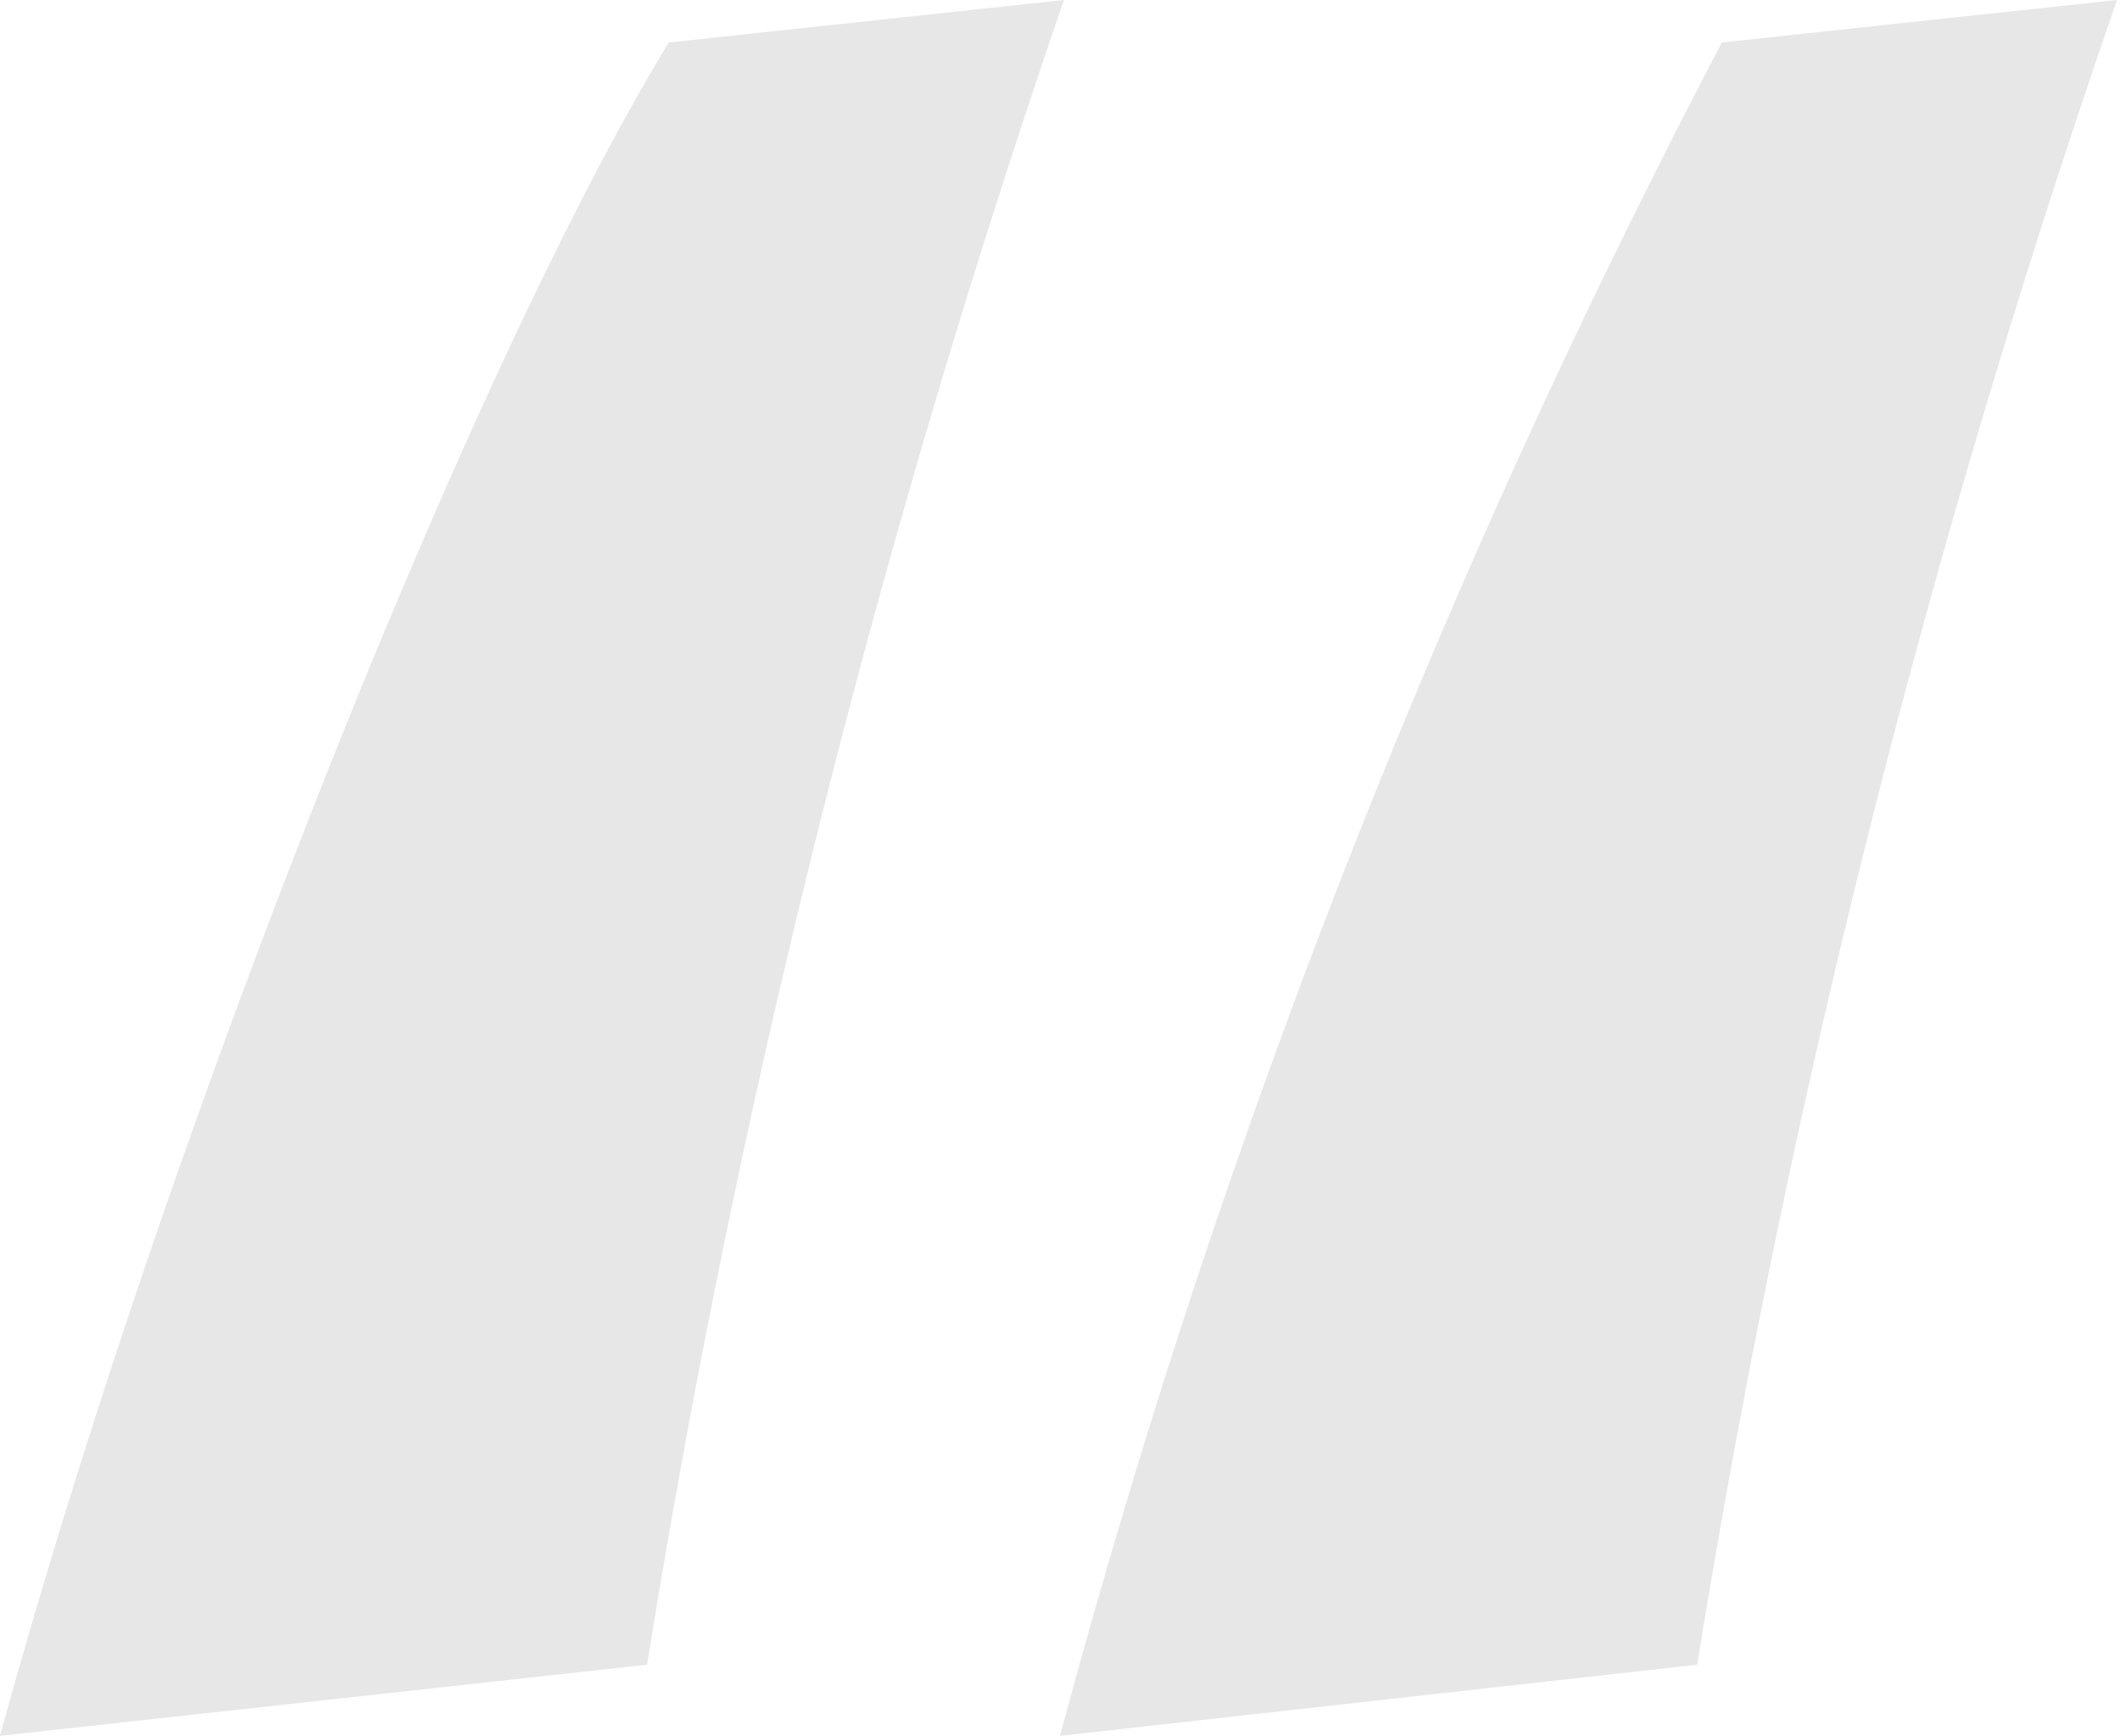 <?xml version="1.0" encoding="UTF-8"?> <svg xmlns="http://www.w3.org/2000/svg" viewBox="0 0 21.46 17.57"> <defs> <style>.cls-1{fill:#e7e7e7;}</style> </defs> <title>line 2Asset 26кавычки</title> <g id="Layer_2" data-name="Layer 2"> <g id="Layer_7" data-name="Layer 7"> <path class="cls-1" d="M0,17.57C1.66,11.52,4.75,3.74,6.77.43l4-.43A101.42,101.42,0,0,0,6.55,16.85Zm10.73,0A83.55,83.55,0,0,1,17.43.43l4-.43a100.44,100.44,0,0,0-4.25,16.85Z"></path> </g> </g> </svg> 